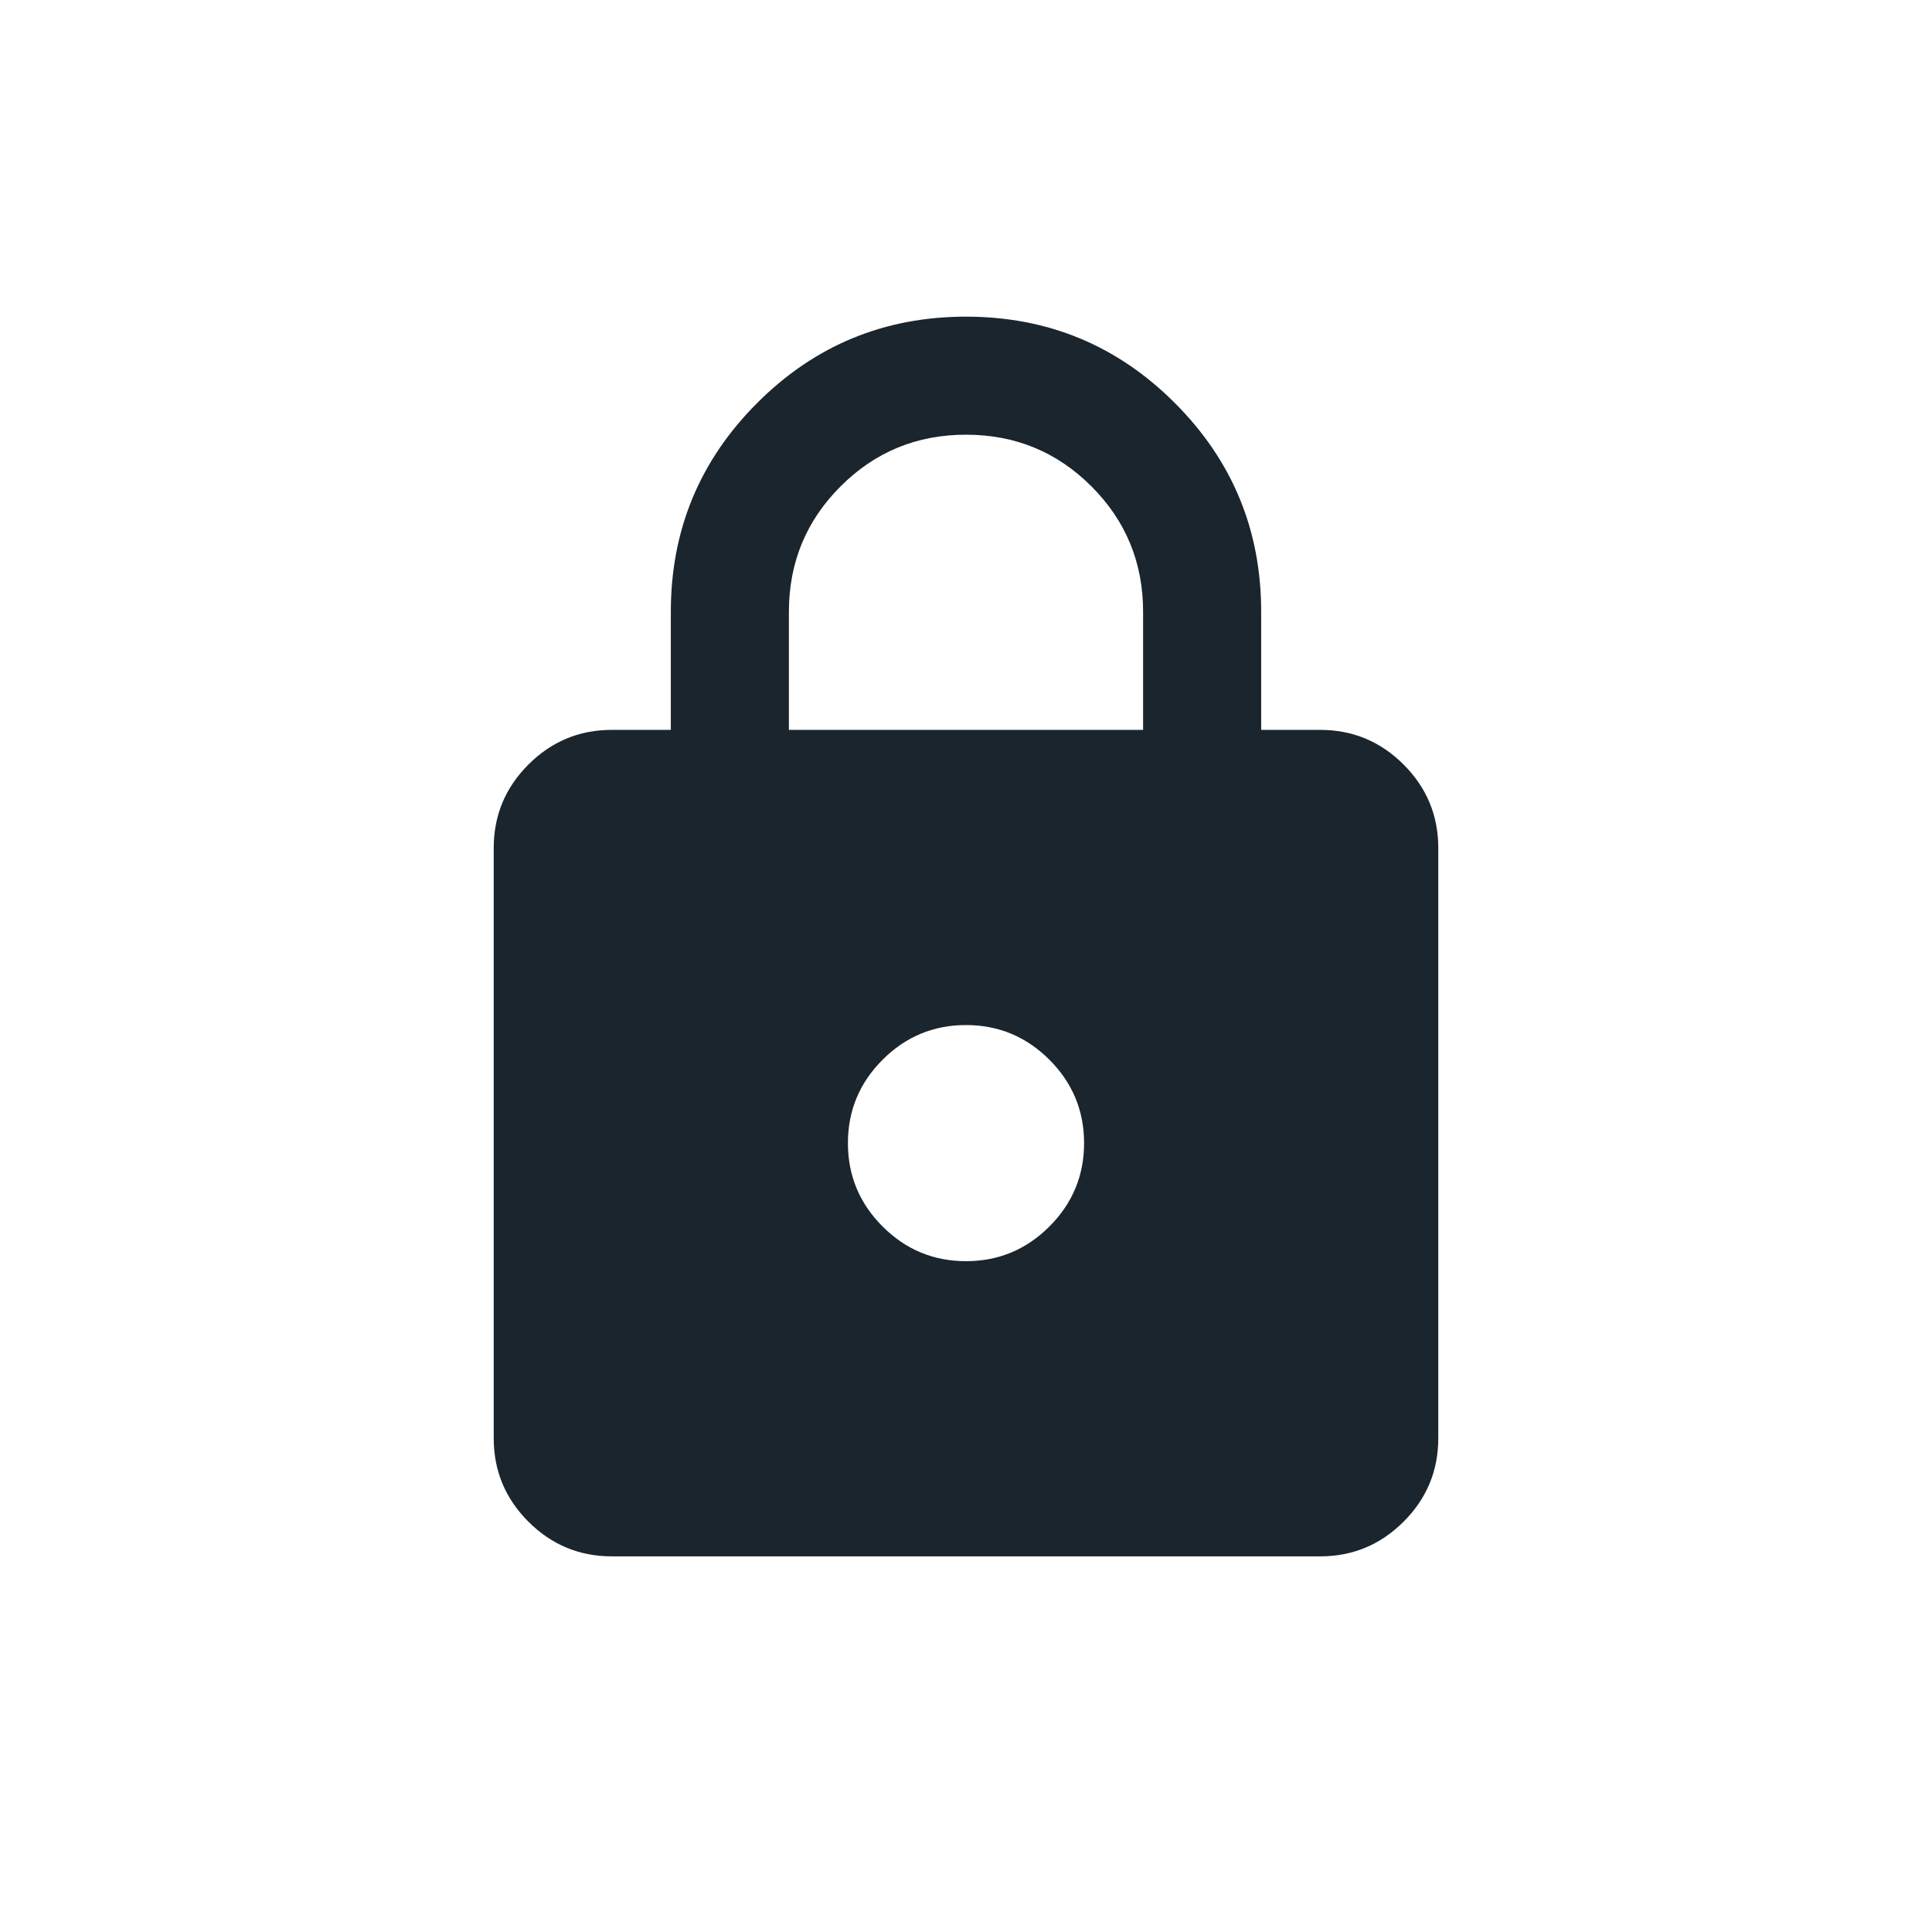 <?xml version="1.0" encoding="UTF-8"?> <svg xmlns="http://www.w3.org/2000/svg" width="60" height="60" viewBox="0 0 60 60" fill="none"> <mask id="mask0_124_272" style="mask-type:alpha" maskUnits="userSpaceOnUse" x="8" y="8" width="44" height="44"> <rect x="8" y="8" width="44" height="44" fill="#D9D9D9"></rect> </mask> <g mask="url(#mask0_124_272)"> <path d="M19 48.334C17.992 48.334 17.128 47.975 16.41 47.257C15.692 46.539 15.333 45.675 15.333 44.667V26.334C15.333 25.325 15.692 24.462 16.41 23.744C17.128 23.026 17.992 22.667 19 22.667H20.833V19C20.833 16.464 21.727 14.303 23.515 12.515C25.302 10.727 27.464 9.834 30 9.834C32.536 9.834 34.698 10.727 36.485 12.515C38.273 14.303 39.167 16.464 39.167 19V22.667H41C42.008 22.667 42.871 23.026 43.59 23.744C44.308 24.462 44.667 25.325 44.667 26.334V44.667C44.667 45.675 44.308 46.539 43.59 47.257C42.871 47.975 42.008 48.334 41 48.334H19ZM30 39.167C31.008 39.167 31.871 38.808 32.59 38.09C33.308 37.372 33.667 36.509 33.667 35.5C33.667 34.492 33.308 33.629 32.59 32.911C31.871 32.193 31.008 31.834 30 31.834C28.992 31.834 28.128 32.193 27.41 32.911C26.692 33.629 26.333 34.492 26.333 35.5C26.333 36.509 26.692 37.372 27.41 38.09C28.128 38.808 28.992 39.167 30 39.167ZM24.5 22.667H35.5V19C35.5 17.473 34.965 16.174 33.896 15.105C32.826 14.035 31.528 13.5 30 13.5C28.472 13.5 27.174 14.035 26.104 15.105C25.035 16.174 24.5 17.473 24.5 19V22.667Z" fill="#1A252D"></path> </g> </svg> 